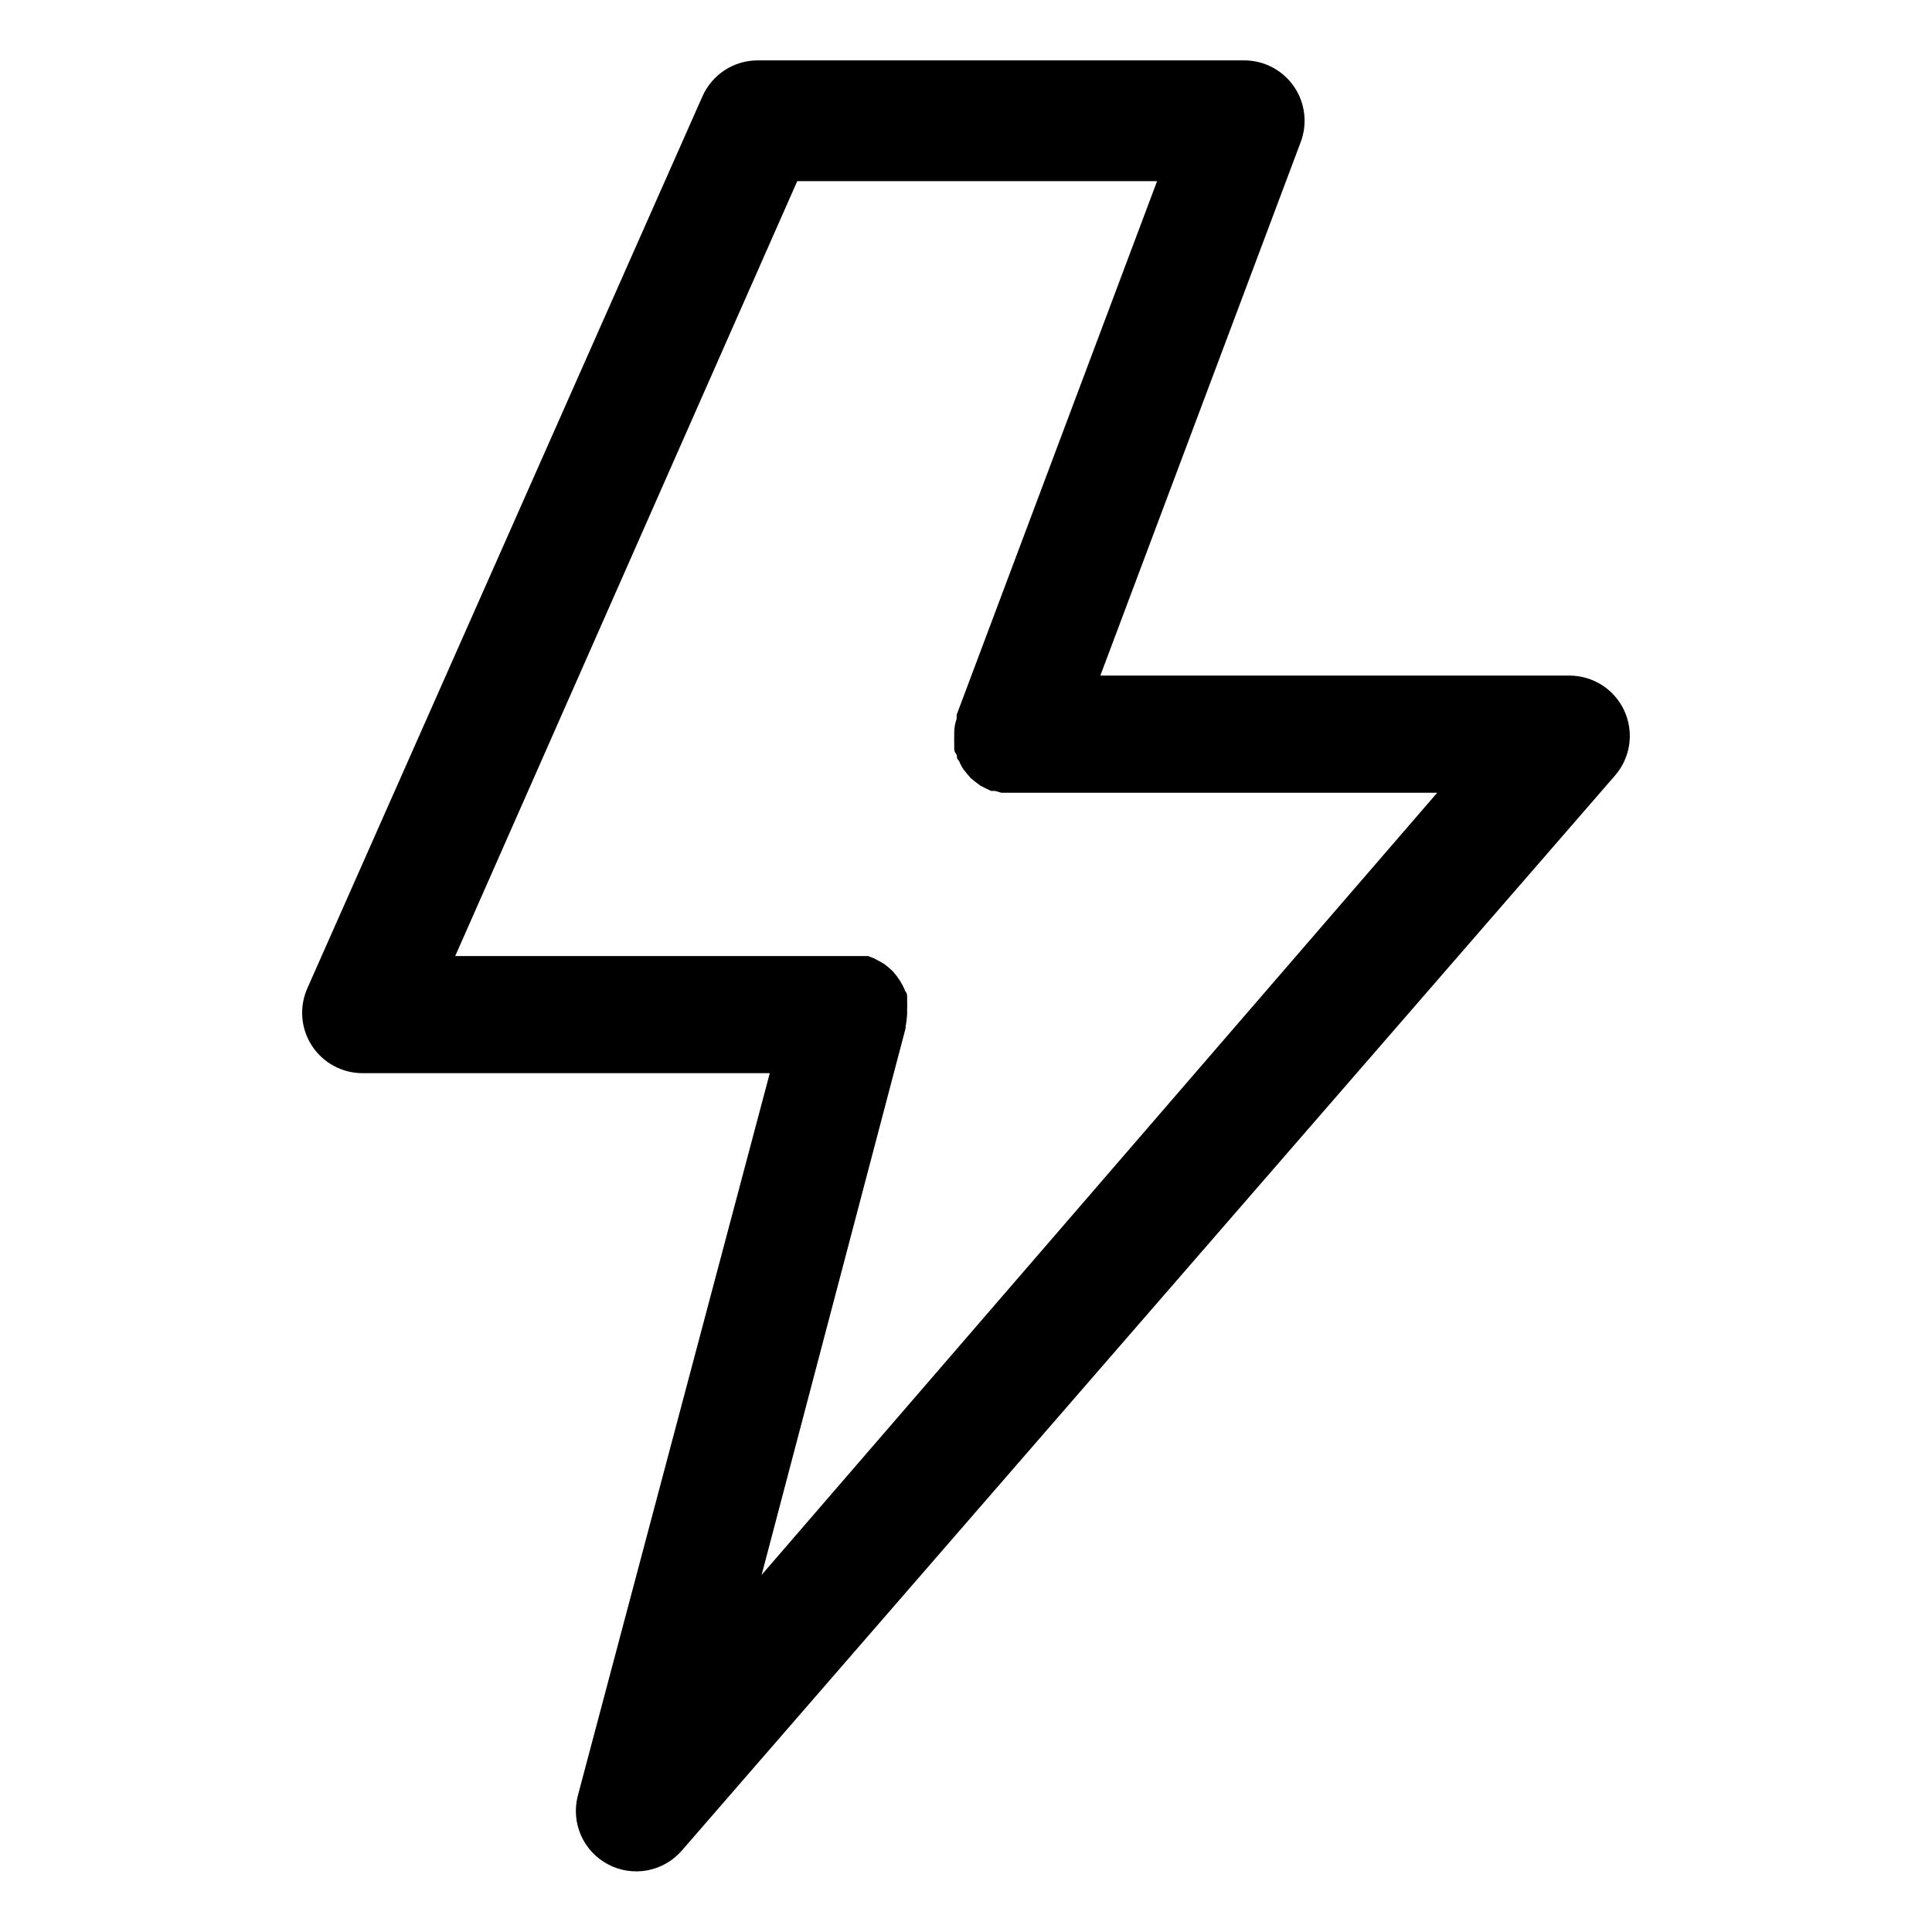 <?xml version="1.0" encoding="UTF-8" standalone="no"?> <svg width="64" height="64" viewBox="0 0 64 64" fill="none" xmlns="http://www.w3.org/2000/svg">
<path d="M53.81 23.55C53.652 23.203 53.397 22.908 53.076 22.7C52.755 22.493 52.382 22.382 52 22.38H36.45L43.09 4.7C43.203 4.398 43.241 4.073 43.201 3.752C43.161 3.432 43.044 3.127 42.861 2.861C42.677 2.596 42.432 2.379 42.146 2.229C41.861 2.079 41.543 2.001 41.22 2H25.1C24.713 2 24.333 2.112 24.009 2.323C23.684 2.535 23.427 2.836 23.27 3.19L10.18 32.74C10.046 33.044 9.989 33.376 10.015 33.708C10.041 34.039 10.149 34.358 10.33 34.637C10.511 34.916 10.758 35.146 11.05 35.305C11.341 35.464 11.668 35.549 12 35.55H25.5L19.14 59.49C19.027 59.926 19.065 60.387 19.246 60.799C19.428 61.21 19.743 61.549 20.141 61.759C20.539 61.97 20.996 62.04 21.439 61.959C21.881 61.877 22.284 61.648 22.58 61.31L53.5 25.69C53.752 25.401 53.914 25.045 53.969 24.666C54.024 24.286 53.969 23.899 53.81 23.55V23.55ZM25.23 52.17L30 34.06C30 34.06 30 34.06 30 34.01C30.025 33.874 30.042 33.737 30.05 33.6C30.05 33.6 30.05 33.6 30.05 33.55C30.05 33.5 30.05 33.47 30.05 33.42C30.054 33.35 30.054 33.28 30.05 33.21C30.05 33.15 30.05 33.09 30.05 33.03C30.05 32.97 30.05 32.9 29.99 32.84C29.966 32.779 29.94 32.719 29.91 32.66L29.82 32.5L29.71 32.34L29.59 32.19L29.45 32.06L29.3 31.94L29.13 31.84L28.96 31.75L28.76 31.67H28.64H28.59H28.39H28.19H15.08L26.41 6H38.33L31.69 23.68C31.69 23.68 31.69 23.77 31.69 23.81C31.641 23.948 31.614 24.093 31.61 24.24C31.61 24.24 31.61 24.33 31.61 24.38C31.61 24.43 31.61 24.38 31.61 24.38C31.606 24.457 31.606 24.533 31.61 24.61C31.61 24.67 31.61 24.72 31.61 24.78C31.61 24.84 31.61 24.9 31.67 24.97C31.73 25.04 31.67 25.1 31.73 25.16C31.79 25.22 31.79 25.27 31.82 25.32C31.85 25.37 31.88 25.44 31.92 25.49L32.04 25.64L32.16 25.78L32.31 25.9L32.47 26.02L32.62 26.1L32.83 26.2H32.96L33.17 26.26H33.4H47.61L25.23 52.17Z" fill="black"/>
</svg>
